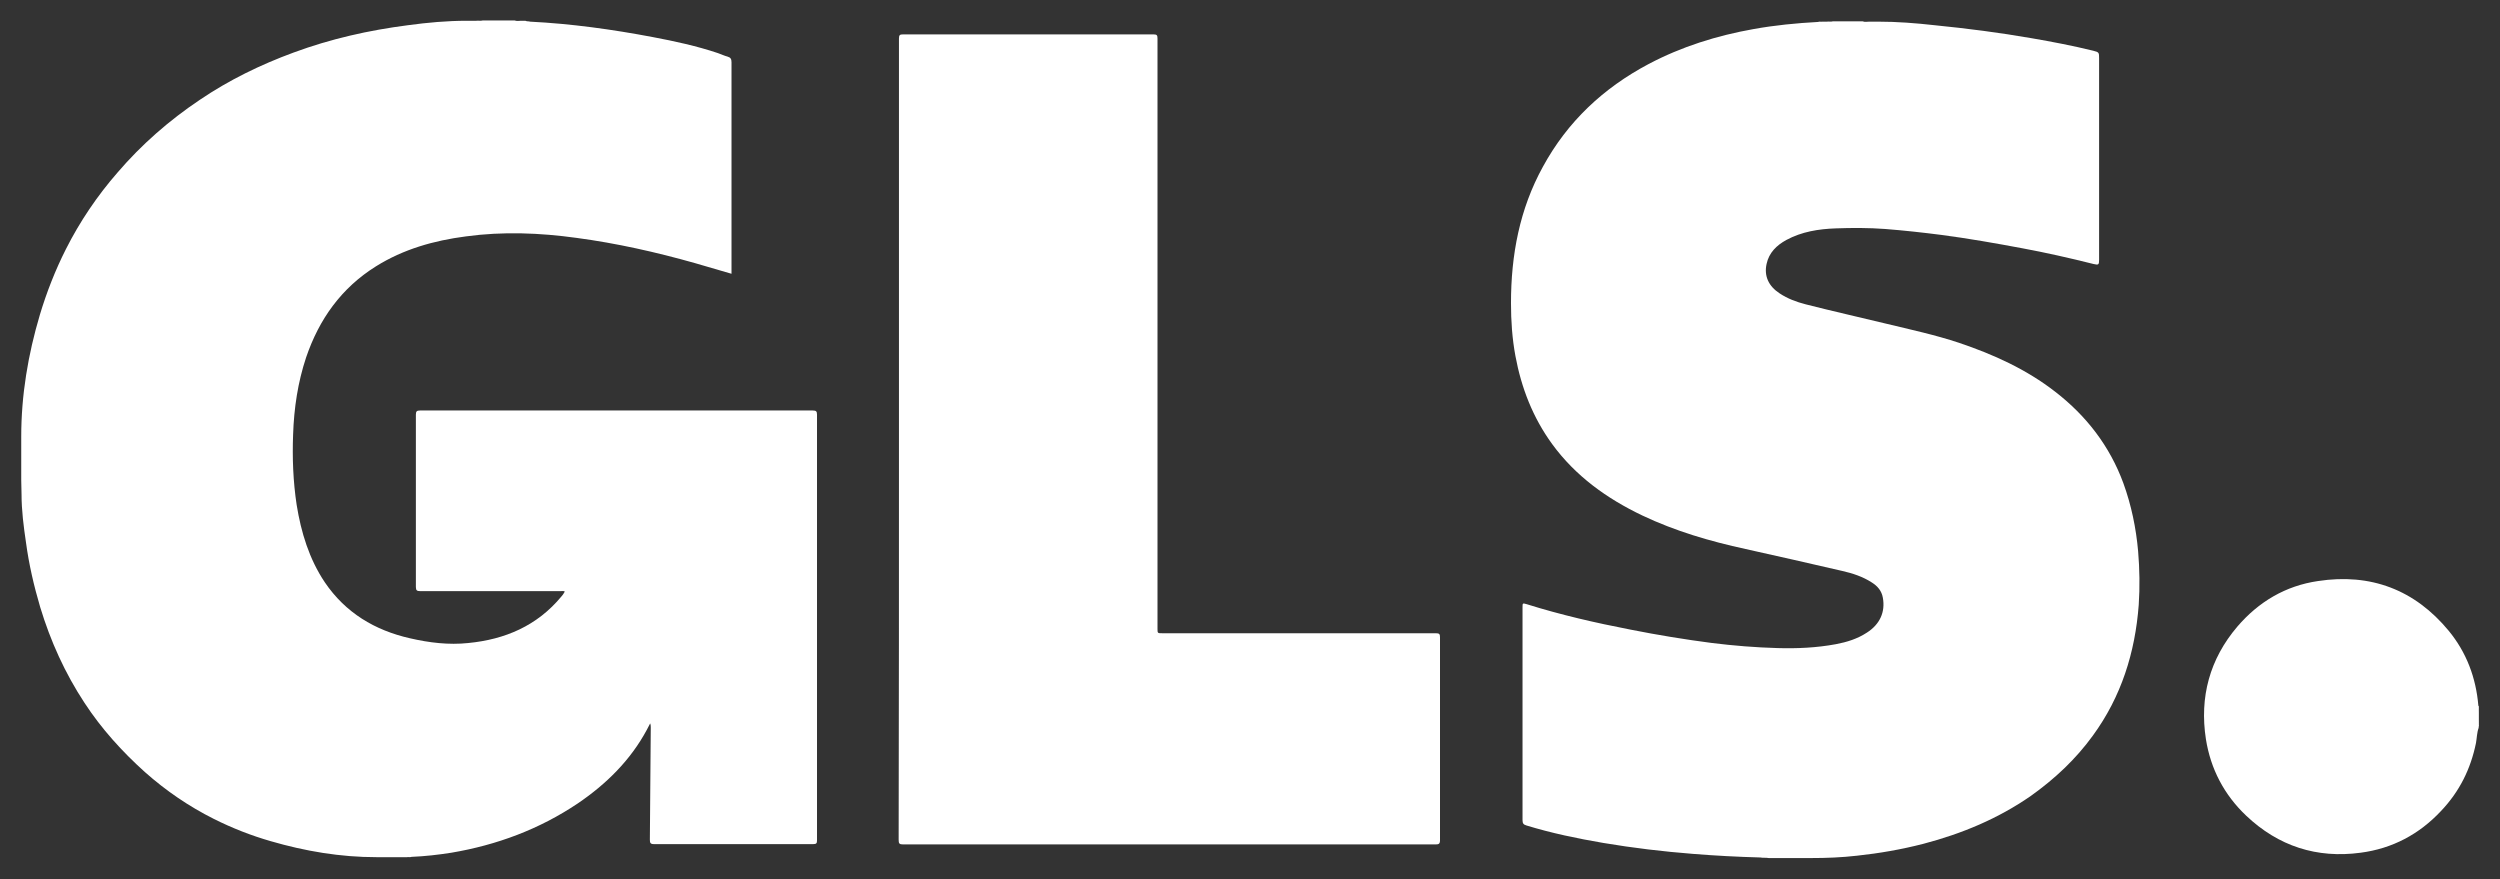 <?xml version="1.0" encoding="UTF-8"?> <svg xmlns="http://www.w3.org/2000/svg" width="91" height="32" viewBox="0 0 91 32" fill="none"><rect x="0" y="0" width="91" height="32" fill="#333333" stroke="none"/><g clip-path="url(#clip0_14682_3060)"><path d="M90.203 26.235C90.203 26.127 90.203 26.019 90.203 25.922C90.214 25.911 90.214 25.922 90.225 25.922C90.225 26.03 90.225 26.127 90.225 26.235C90.225 26.246 90.214 26.246 90.203 26.235Z" fill="white"></path><path d="M90.225 25.922C90.214 25.922 90.214 25.922 90.203 25.922C90.203 25.846 90.203 25.771 90.203 25.695C90.214 25.695 90.214 25.695 90.225 25.695C90.225 25.771 90.225 25.846 90.225 25.922Z" fill="white"></path><path d="M90.205 26.235C90.216 26.235 90.216 26.235 90.226 26.235C90.226 26.3 90.226 26.354 90.226 26.418C90.183 26.364 90.216 26.3 90.205 26.235Z" fill="white"></path><path d="M19.294 0.788C20.802 0.864 22.277 1.069 23.763 1.35C24.56 1.501 25.357 1.673 26.132 1.933C26.25 1.976 26.369 2.03 26.487 2.062C26.595 2.094 26.627 2.148 26.627 2.267C26.627 4.686 26.627 7.115 26.627 9.533C26.627 9.673 26.627 9.814 26.627 9.965C26.175 9.835 25.734 9.706 25.292 9.576C23.881 9.177 22.439 8.853 20.985 8.659C19.65 8.475 18.304 8.421 16.958 8.605C15.795 8.756 14.686 9.069 13.684 9.695C12.424 10.483 11.617 11.617 11.143 13.009C10.841 13.916 10.701 14.856 10.669 15.816C10.637 16.669 10.669 17.522 10.798 18.375C10.96 19.379 11.251 20.34 11.821 21.193C12.575 22.305 13.641 22.942 14.922 23.233C15.623 23.395 16.333 23.482 17.044 23.406C18.379 23.277 19.553 22.78 20.436 21.711C20.479 21.668 20.511 21.614 20.543 21.56C20.554 21.549 20.554 21.538 20.554 21.528C20.511 21.506 20.457 21.517 20.414 21.517C18.713 21.517 17.001 21.517 15.299 21.517C15.181 21.517 15.138 21.495 15.138 21.366C15.138 19.271 15.138 17.188 15.138 15.093C15.138 14.974 15.17 14.942 15.289 14.942C20.059 14.942 24.818 14.942 29.588 14.942C29.707 14.942 29.739 14.974 29.739 15.093C29.739 20.254 29.739 25.425 29.739 30.586C29.739 30.694 29.718 30.726 29.599 30.726C27.672 30.726 25.744 30.726 23.806 30.726C23.677 30.726 23.655 30.683 23.655 30.564C23.666 29.204 23.677 27.843 23.688 26.483C23.688 26.44 23.688 26.386 23.666 26.332C23.623 26.408 23.591 26.483 23.548 26.559C22.945 27.681 22.062 28.545 21.028 29.247C19.628 30.186 18.088 30.758 16.43 31.039C15.945 31.115 15.472 31.169 14.976 31.19C14.922 31.212 14.869 31.19 14.815 31.201C14.707 31.201 14.6 31.201 14.492 31.201C14.427 31.201 14.363 31.201 14.309 31.201C14.18 31.201 14.04 31.201 13.91 31.201C13.846 31.201 13.781 31.201 13.706 31.201C12.392 31.201 11.111 30.985 9.851 30.618C9.14 30.413 8.451 30.143 7.783 29.808C6.879 29.355 6.039 28.783 5.274 28.103C4.445 27.358 3.692 26.526 3.078 25.587C2.367 24.507 1.839 23.341 1.463 22.1C1.236 21.333 1.053 20.545 0.946 19.746C0.86 19.163 0.784 18.58 0.784 17.986C0.784 17.814 0.773 17.641 0.773 17.468C0.773 17.404 0.773 17.339 0.773 17.263C0.773 17.134 0.773 17.015 0.773 16.885C0.773 16.745 0.773 16.594 0.773 16.453C0.773 16.335 0.773 16.216 0.773 16.097C0.773 16.032 0.773 15.968 0.773 15.892C0.773 14.381 1.021 12.902 1.452 11.455C1.699 10.634 2.012 9.835 2.399 9.069C2.905 8.065 3.541 7.125 4.284 6.273C5.156 5.258 6.157 4.383 7.267 3.638C8.333 2.915 9.485 2.354 10.691 1.911C12.037 1.414 13.426 1.101 14.847 0.918C15.558 0.821 16.279 0.756 16.99 0.756C17.044 0.756 17.087 0.756 17.141 0.756C17.205 0.756 17.27 0.756 17.335 0.756C17.41 0.745 17.496 0.767 17.571 0.745C17.959 0.745 18.347 0.745 18.734 0.745C18.81 0.777 18.896 0.756 18.971 0.756C19.025 0.756 19.079 0.756 19.122 0.756C19.187 0.788 19.241 0.767 19.294 0.788Z" fill="white"></path><path d="M64.077 31.212C63.259 31.19 62.441 31.147 61.633 31.082C60.535 30.996 59.447 30.866 58.36 30.683C57.412 30.521 56.475 30.327 55.56 30.046C55.452 30.014 55.42 29.97 55.42 29.852C55.42 27.271 55.42 24.691 55.42 22.111C55.42 21.949 55.42 21.949 55.571 21.992C56.809 22.381 58.08 22.672 59.361 22.92C60.341 23.115 61.332 23.277 62.322 23.406C63.108 23.503 63.905 23.568 64.702 23.59C65.413 23.611 66.123 23.579 66.823 23.449C67.222 23.374 67.609 23.255 67.954 23.028C68.428 22.726 68.632 22.273 68.535 21.754C68.492 21.506 68.341 21.333 68.137 21.204C67.803 20.988 67.437 20.869 67.06 20.783C65.886 20.513 64.713 20.243 63.539 19.984C62.247 19.703 60.987 19.336 59.781 18.764C58.489 18.148 57.347 17.328 56.497 16.162C55.797 15.201 55.377 14.121 55.161 12.956C55.043 12.319 55 11.681 55 11.034C55 9.285 55.312 7.611 56.163 6.067C57.057 4.426 58.36 3.206 60.007 2.332C61.213 1.695 62.495 1.296 63.83 1.058C64.605 0.918 65.391 0.842 66.177 0.799C66.231 0.777 66.285 0.799 66.328 0.788C66.382 0.788 66.446 0.788 66.5 0.788C66.576 0.777 66.64 0.799 66.716 0.777C67.082 0.777 67.437 0.777 67.803 0.777C67.879 0.81 67.965 0.788 68.04 0.788C68.094 0.788 68.158 0.788 68.212 0.788C68.266 0.788 68.309 0.788 68.363 0.788C69.052 0.788 69.741 0.842 70.42 0.918C71.604 1.036 72.789 1.188 73.962 1.393C74.705 1.522 75.448 1.663 76.191 1.846C76.407 1.9 76.407 1.911 76.407 2.127C76.407 4.556 76.407 6.985 76.407 9.414C76.407 9.425 76.407 9.436 76.407 9.457C76.407 9.641 76.385 9.652 76.202 9.609C75.341 9.393 74.479 9.198 73.607 9.036C72.627 8.853 71.647 8.68 70.667 8.551C69.989 8.464 69.311 8.389 68.621 8.335C68.029 8.291 67.426 8.291 66.823 8.313C66.199 8.335 65.585 8.432 65.025 8.734C64.67 8.928 64.39 9.198 64.303 9.609C64.207 10.051 64.379 10.418 64.777 10.678C65.068 10.872 65.391 10.991 65.725 11.077C66.694 11.325 67.663 11.541 68.643 11.779C69.537 11.995 70.441 12.189 71.314 12.48C72.562 12.902 73.758 13.441 74.813 14.262C75.944 15.136 76.794 16.238 77.29 17.587C77.58 18.386 77.753 19.217 77.828 20.07C77.882 20.718 77.893 21.366 77.85 22.014C77.72 23.752 77.214 25.36 76.181 26.775C75.556 27.638 74.791 28.351 73.93 28.966C72.735 29.798 71.41 30.348 70.01 30.715C69.214 30.92 68.406 31.061 67.599 31.147C67.039 31.212 66.479 31.233 65.93 31.233C65.854 31.233 65.779 31.233 65.703 31.233C65.553 31.233 65.402 31.233 65.251 31.233C65.154 31.233 65.057 31.233 64.96 31.233C64.766 31.233 64.573 31.233 64.379 31.233C64.271 31.212 64.174 31.233 64.077 31.212Z" fill="white"></path><path d="M90.223 26.494C90.159 26.667 90.159 26.861 90.126 27.044C89.932 27.995 89.523 28.815 88.856 29.517C88.059 30.37 87.079 30.888 85.927 31.039C84.333 31.255 82.933 30.802 81.76 29.69C80.963 28.934 80.467 27.995 80.295 26.904C80.058 25.371 80.435 23.989 81.436 22.812C82.212 21.905 83.192 21.323 84.376 21.15C86.293 20.858 87.897 21.463 89.136 22.964C89.782 23.752 90.126 24.669 90.212 25.684C90.234 25.76 90.212 25.835 90.223 25.922C90.223 26.019 90.223 26.116 90.223 26.224C90.234 26.289 90.212 26.354 90.234 26.418C90.223 26.44 90.223 26.472 90.223 26.494Z" fill="white"></path><path d="M32.722 15.989C32.722 11.131 32.722 6.262 32.722 1.404C32.722 1.274 32.754 1.252 32.873 1.252C35.909 1.252 38.956 1.252 41.993 1.252C42.111 1.252 42.133 1.285 42.133 1.404C42.133 8.561 42.133 15.719 42.133 22.877C42.133 23.05 42.133 23.05 42.305 23.05C45.622 23.05 48.949 23.05 52.266 23.05C52.395 23.05 52.416 23.082 52.416 23.201C52.416 25.663 52.416 28.124 52.416 30.586C52.416 30.715 52.373 30.737 52.255 30.737C45.794 30.737 39.333 30.737 32.873 30.737C32.733 30.737 32.711 30.704 32.711 30.564C32.722 25.706 32.722 20.848 32.722 15.989Z" fill="white"></path></g><defs><clipPath id="clip0_14682_3060"><rect width="91" height="32" fill="white"></rect></clipPath></defs></svg> 